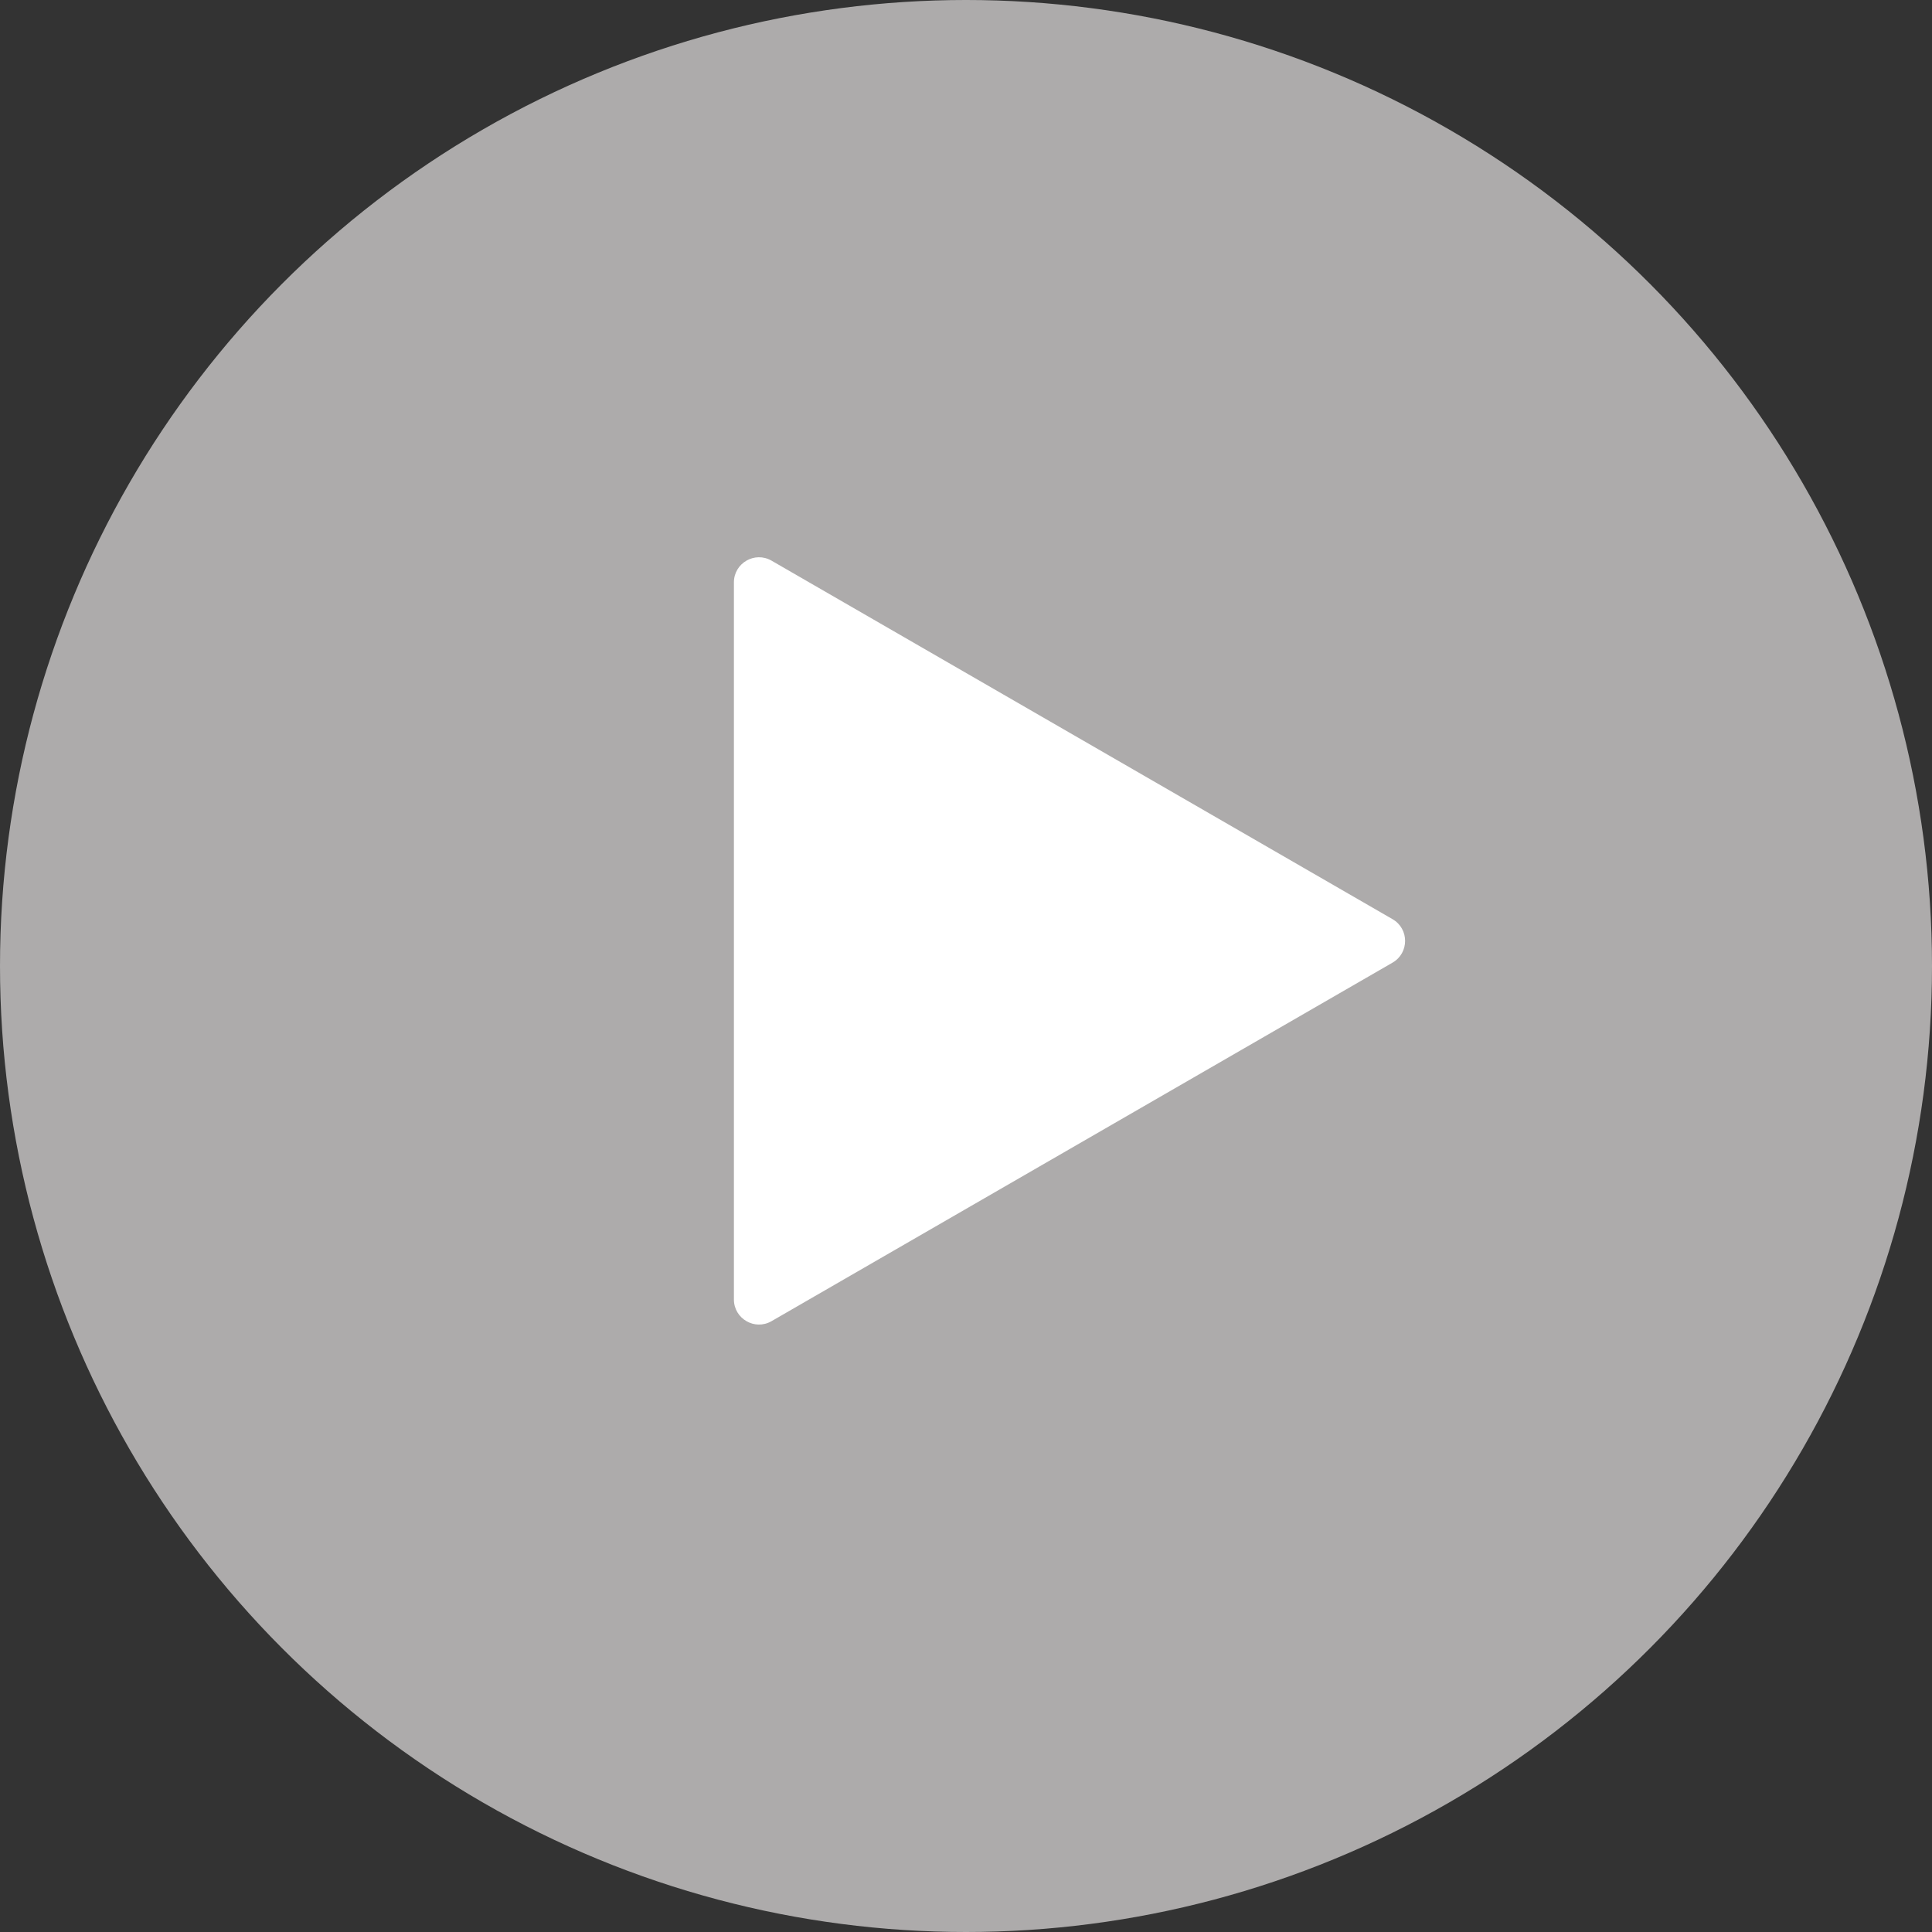 <?xml version="1.0" encoding="UTF-8"?>
<svg xmlns="http://www.w3.org/2000/svg" width="77" height="77" viewBox="0 0 77 77" fill="none">
  <rect x="0" y="0" width="77" height="77" fill="#333333" stroke="none"/>
  <g id="Group 15">
    <circle id="Ellipse 1" cx="38.5" cy="38.5" r="38.5" fill="#E2DFDF" fill-opacity="0.7"></circle>
    <path id="Polygon 1" d="M55.5 36.634C56.167 37.019 56.167 37.981 55.5 38.366L30.75 52.655C30.083 53.04 29.25 52.559 29.25 51.789L29.25 23.211C29.25 22.441 30.083 21.96 30.75 22.345L55.5 36.634Z" fill="white"></path>
  </g>
</svg>
